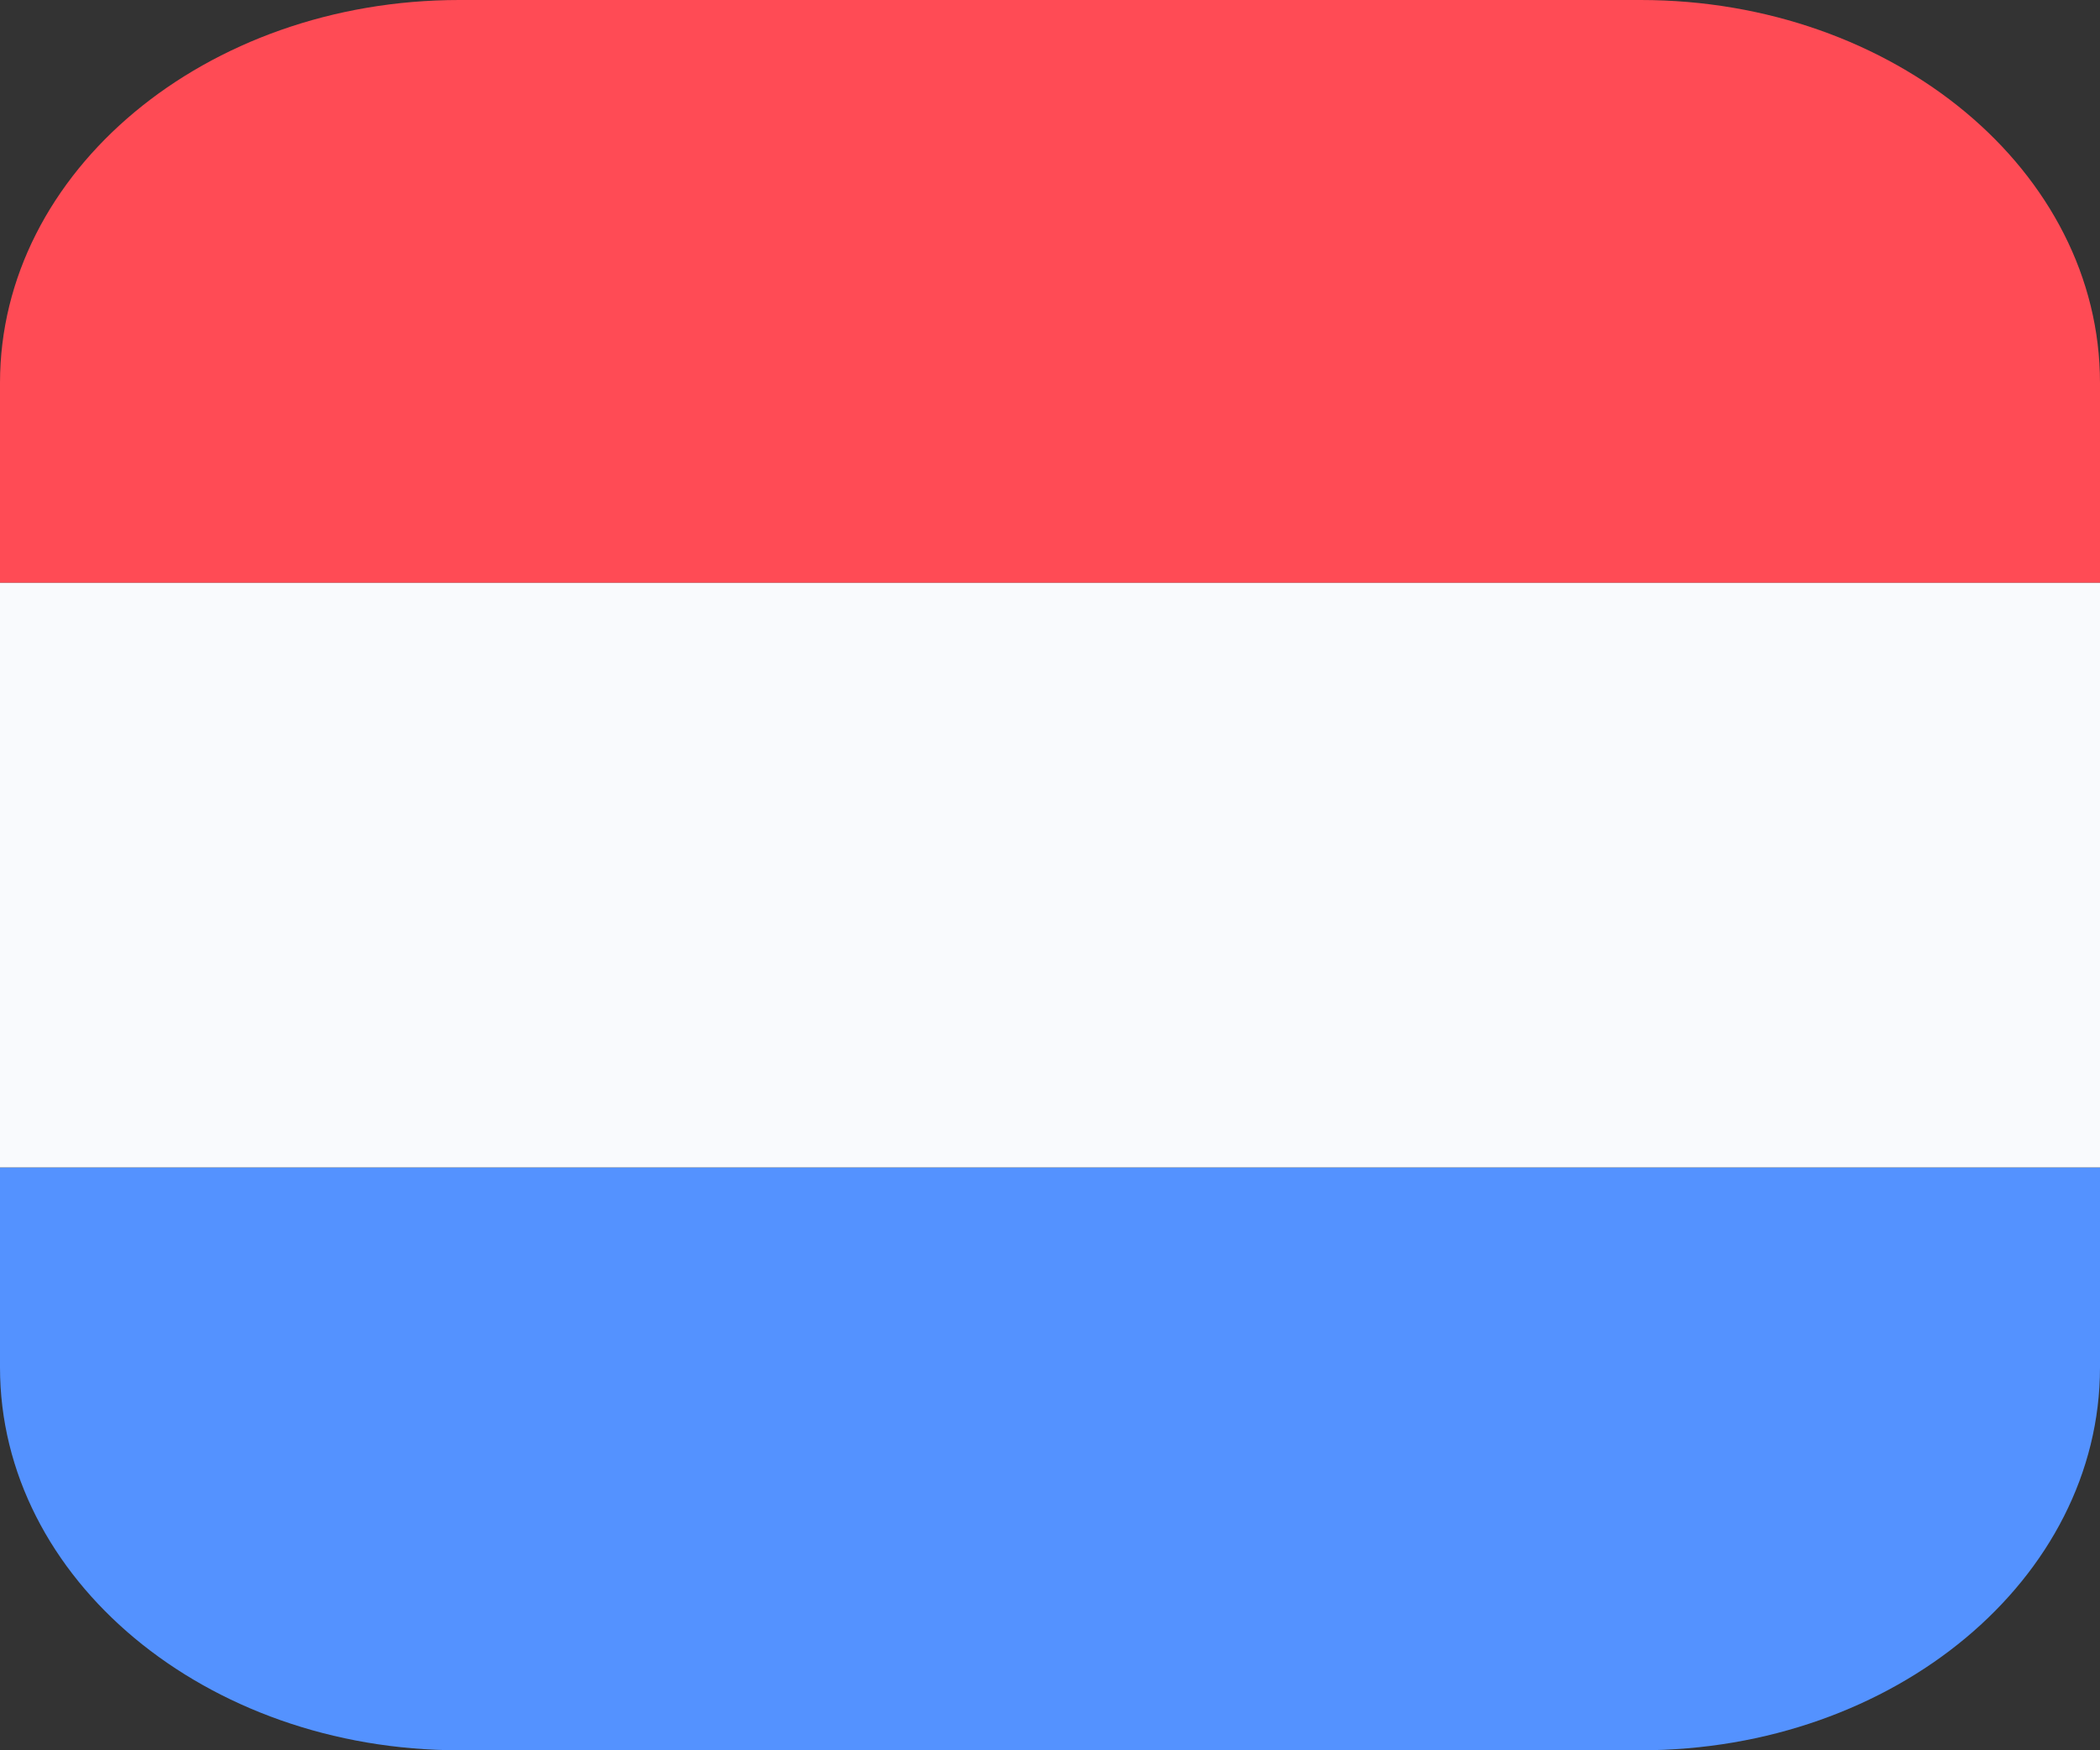 <?xml version="1.0" encoding="UTF-8"?>
<svg xmlns="http://www.w3.org/2000/svg" width="24" height="20" fill="none">
  <rect width="100%" height="100%" fill="#333333" stroke="none"/>
  <g clip-path="url(#clip0_228_1202)">
    <path d="M18.75 0H5.25C2.35 0 0 1.959 0 4.375V6.66h24V4.375C24 1.959 21.65 0 18.75 0z" fill="#FF4B55"></path>
    <path d="M0 15.625C0 18.041 2.35 20 5.25 20h13.5c2.9 0 5.25-1.959 5.25-4.375V13.34H0v2.285z" fill="#5492FF"></path>
    <path d="M24 6.66H0v6.68h24V6.66z" fill="#F9FAFD"></path>
  </g>
  <defs>
    <clipPath id="clip0_228_1202">
      <path fill="#fff" d="M0 0h24v20H0z"></path>
    </clipPath>
  </defs>
</svg>
